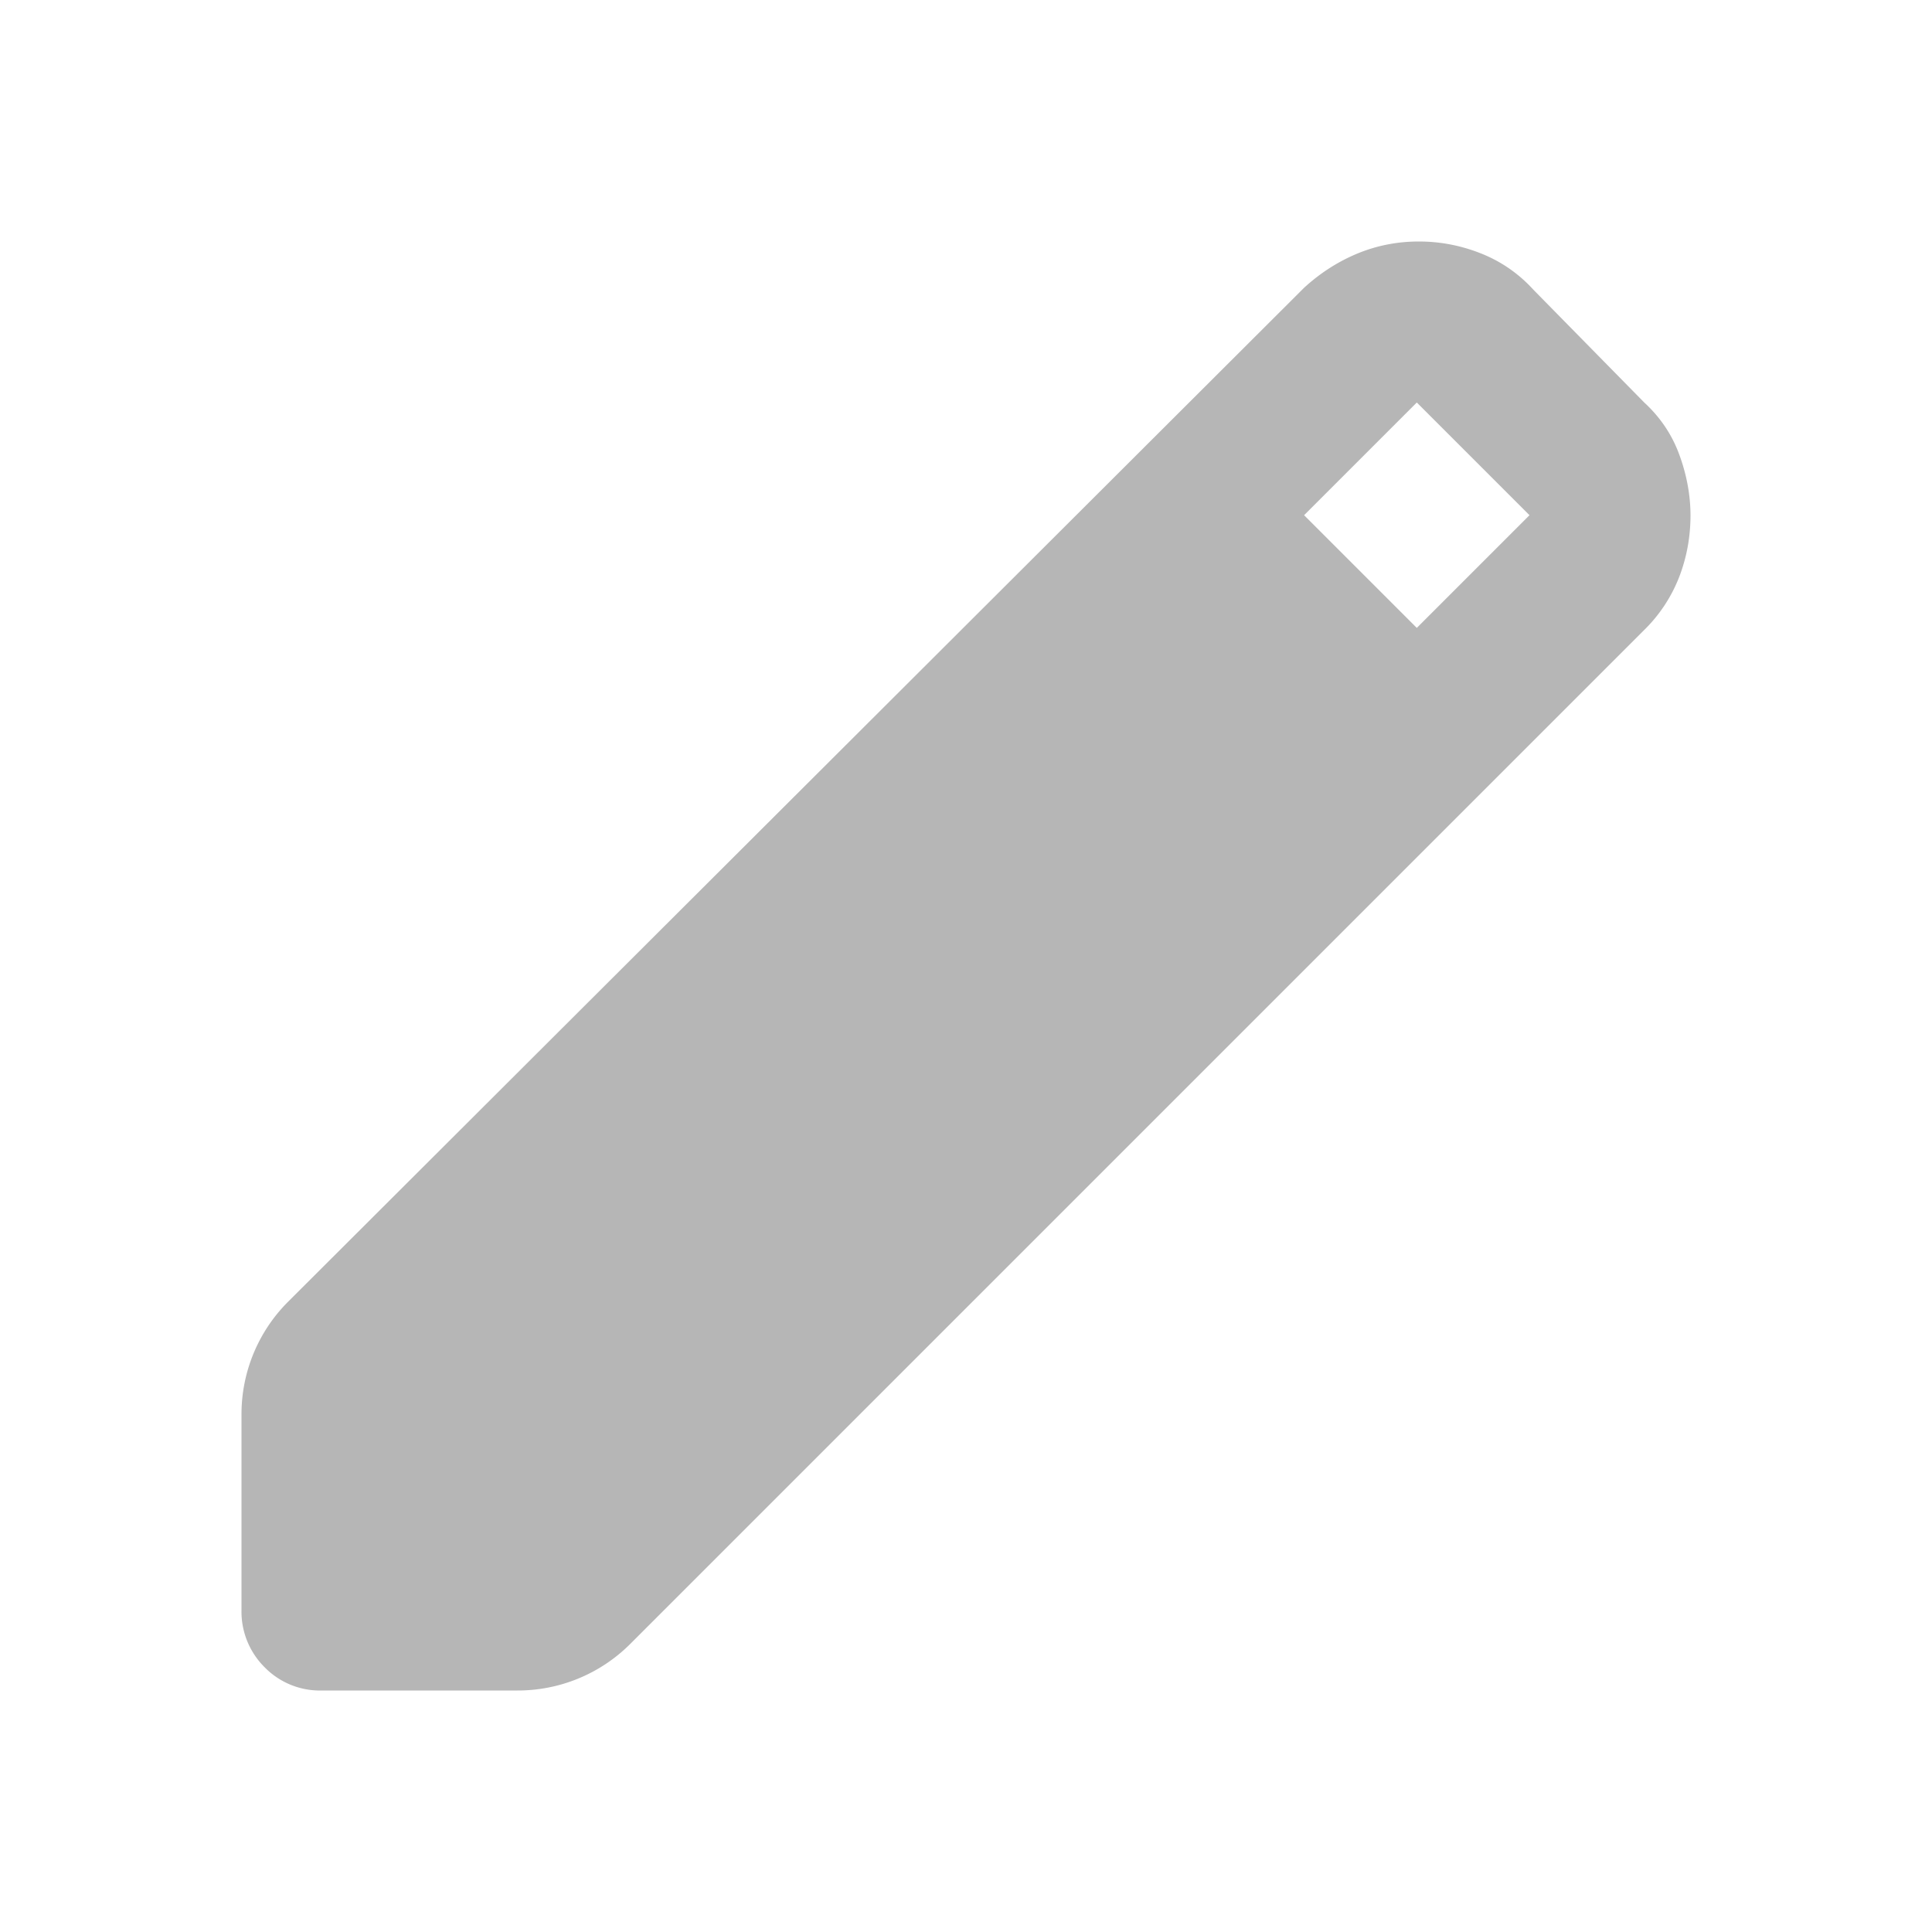 <svg xmlns="http://www.w3.org/2000/svg" width="18" height="18" fill="none">
    <path
        fill="#B6B6B6"
        d="M3 15.75a.72.72 0 0 1-.534-.216A.73.73 0 0 1 2.25 15v-1.819a1.48 1.48 0 0 1 .431-1.05l9.469-9.45q.225-.206.497-.319.272-.112.572-.112t.581.112.487.338l1.032 1.05q.225.207.327.487.103.281.104.563 0 .3-.104.572a1.4 1.4 0 0 1-.327.497l-9.45 9.45a1.482 1.482 0 0 1-1.05.431zm10.2-9.9 1.05-1.05-1.05-1.05-1.05 1.05z"
    />
</svg>

